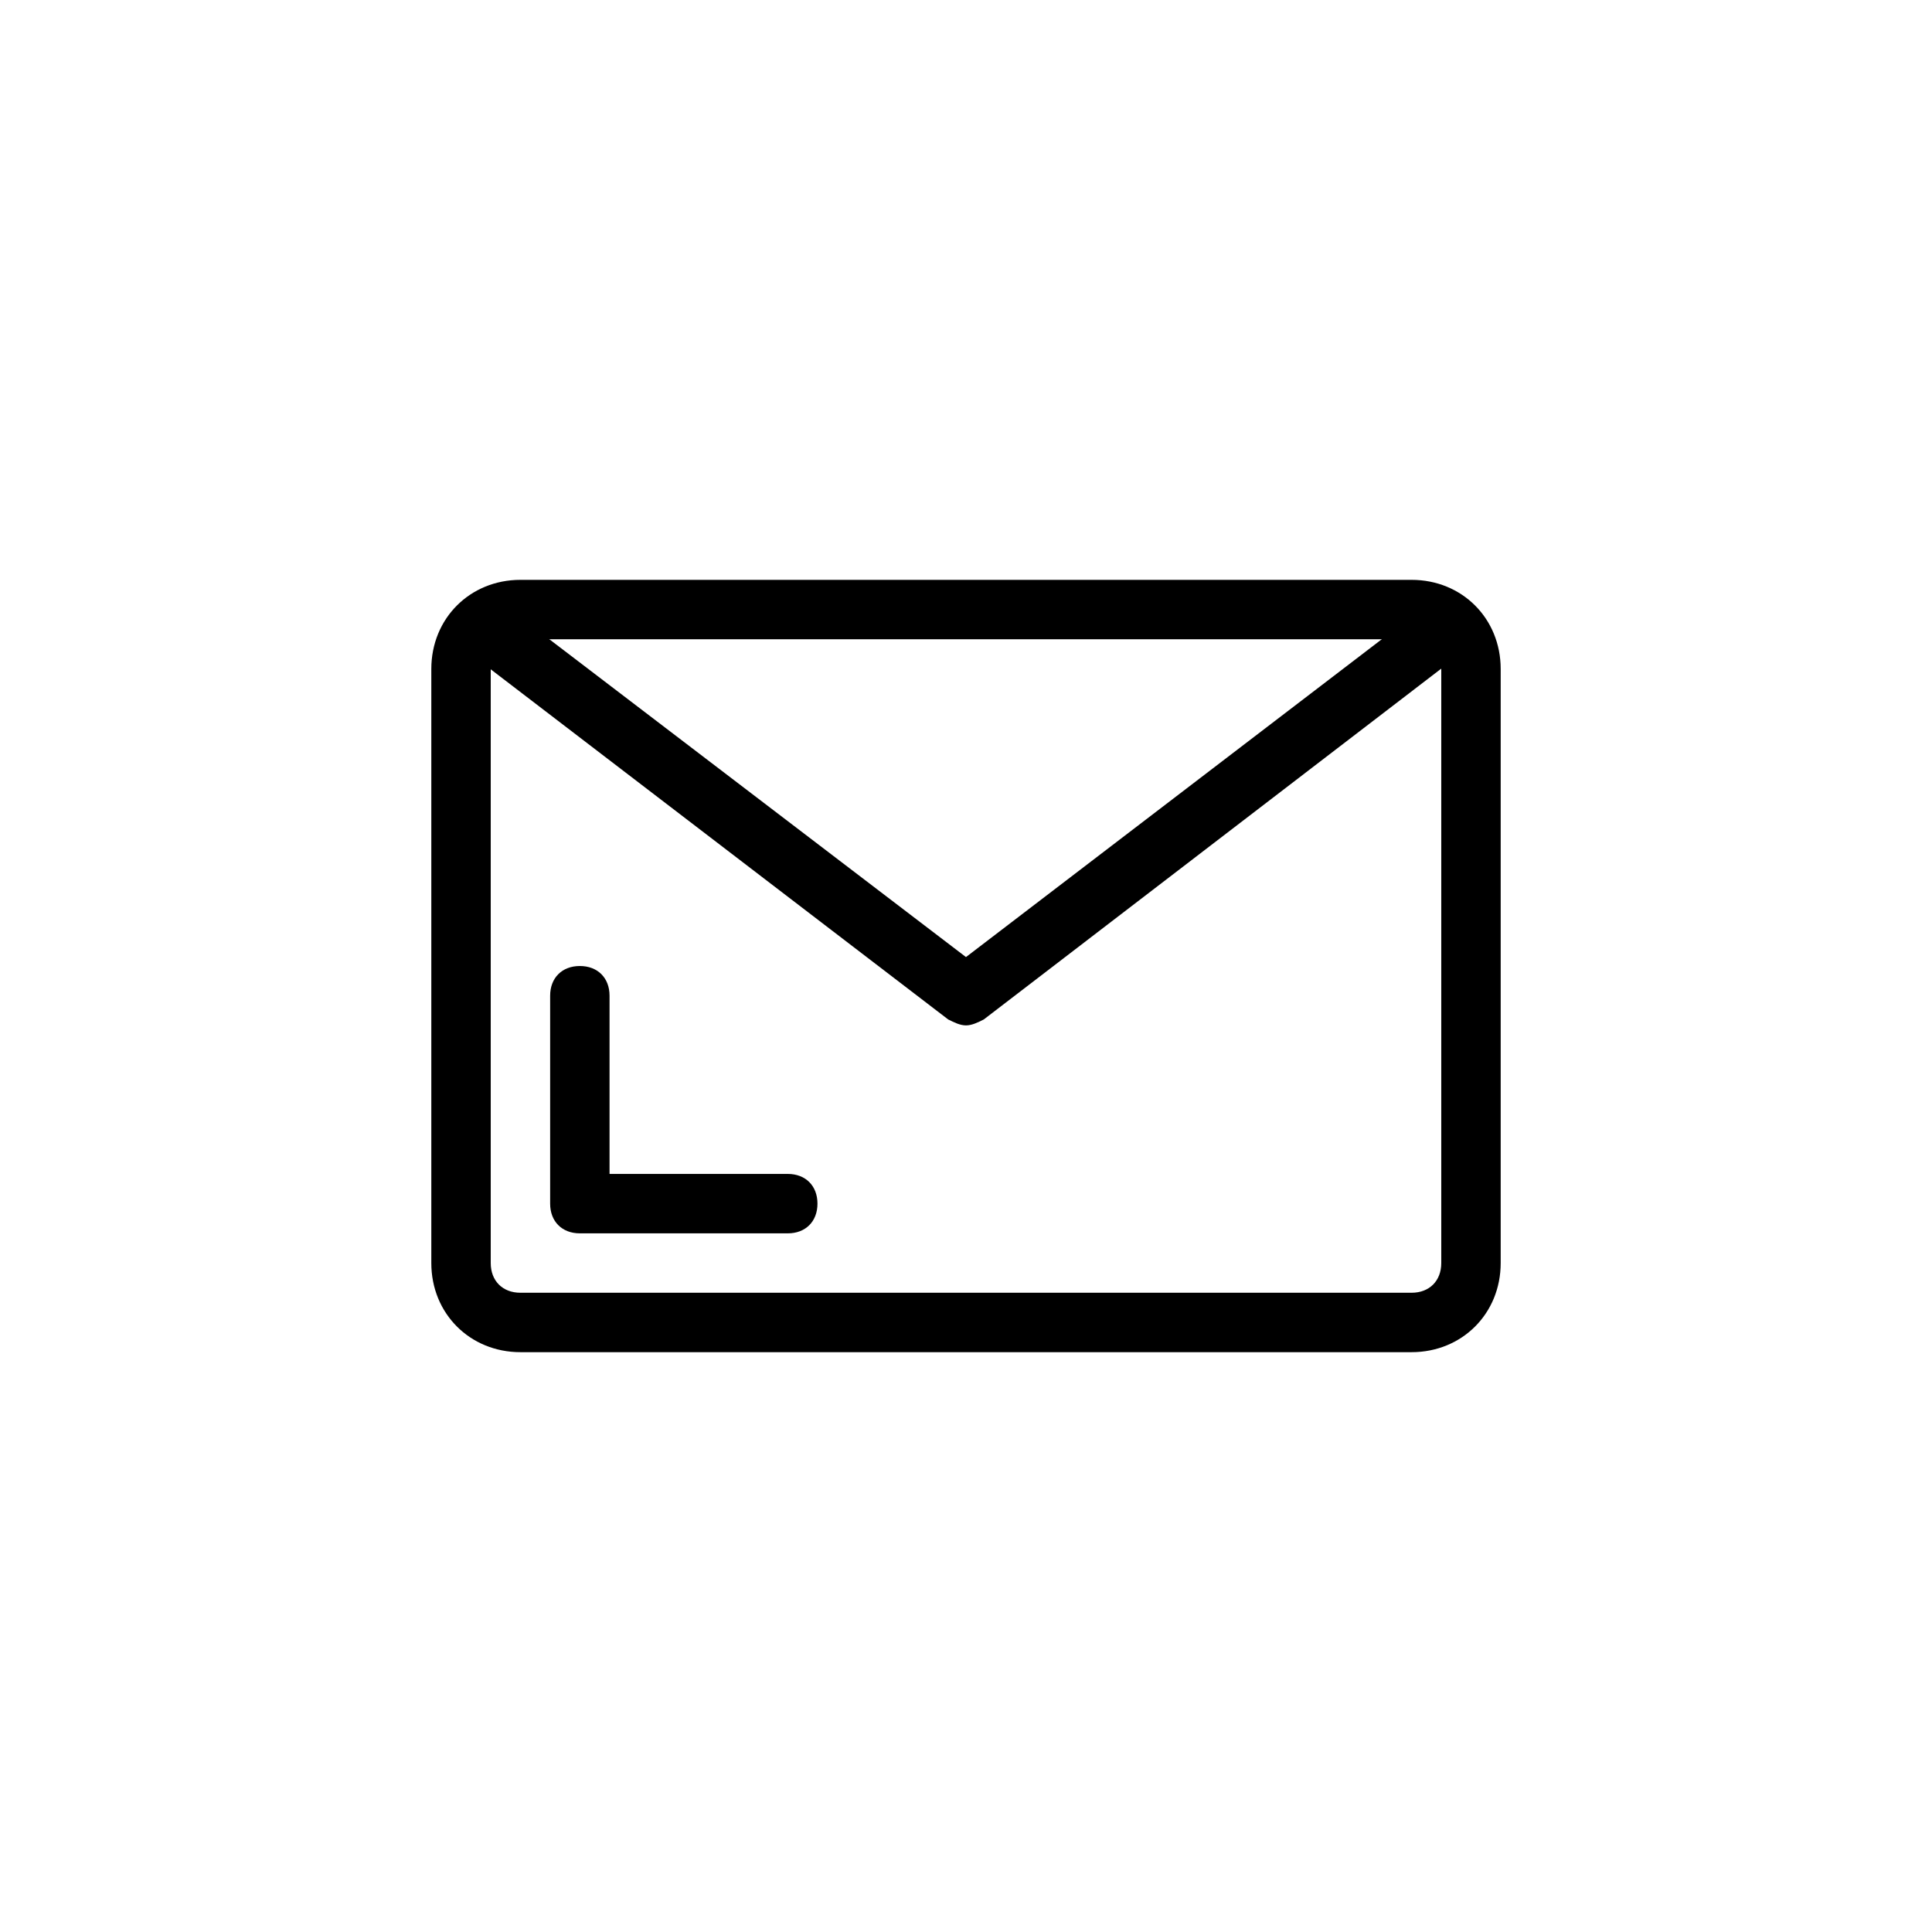 <?xml version="1.0" encoding="UTF-8"?>
<!-- Uploaded to: ICON Repo, www.svgrepo.com, Generator: ICON Repo Mixer Tools -->
<svg fill="#000000" width="800px" height="800px" version="1.1" viewBox="144 144 512 512" xmlns="http://www.w3.org/2000/svg">
 <g>
  <path d="m518.08 502.34h-236.16c-13.383 0-23.617-10.234-23.617-23.617v-157.44c0-13.383 10.234-23.617 23.617-23.617h236.16c13.383 0 23.617 10.234 23.617 23.617v157.44c0 13.383-10.234 23.617-23.617 23.617zm-236.16-188.93c-4.723 0-7.871 3.148-7.871 7.871v157.44c0 4.723 3.148 7.871 7.871 7.871h236.16c4.723 0 7.871-3.148 7.871-7.871v-157.44c0-4.723-3.148-7.871-7.871-7.871z"/>
  <path d="m400 415.74c-1.574 0-3.148-0.789-4.723-1.574l-127.53-97.613c-3.148-2.363-3.938-7.871-1.574-11.02 2.363-3.148 7.871-3.938 11.02-1.574l122.8 93.676 123.59-94.465c3.148-2.363 8.66-2.363 11.02 1.574 2.363 3.148 2.363 8.66-1.574 11.02l-128.31 98.402c-1.574 0.789-3.148 1.574-4.723 1.574z"/>
  <path d="m352.77 470.85h-55.105c-4.723 0-7.871-3.148-7.871-7.871v-55.105c0-4.723 3.148-7.871 7.871-7.871s7.871 3.148 7.871 7.871v47.23h47.23c4.723 0 7.871 3.148 7.871 7.871 0.004 4.727-3.144 7.875-7.867 7.875z"/>
 </g>
</svg>